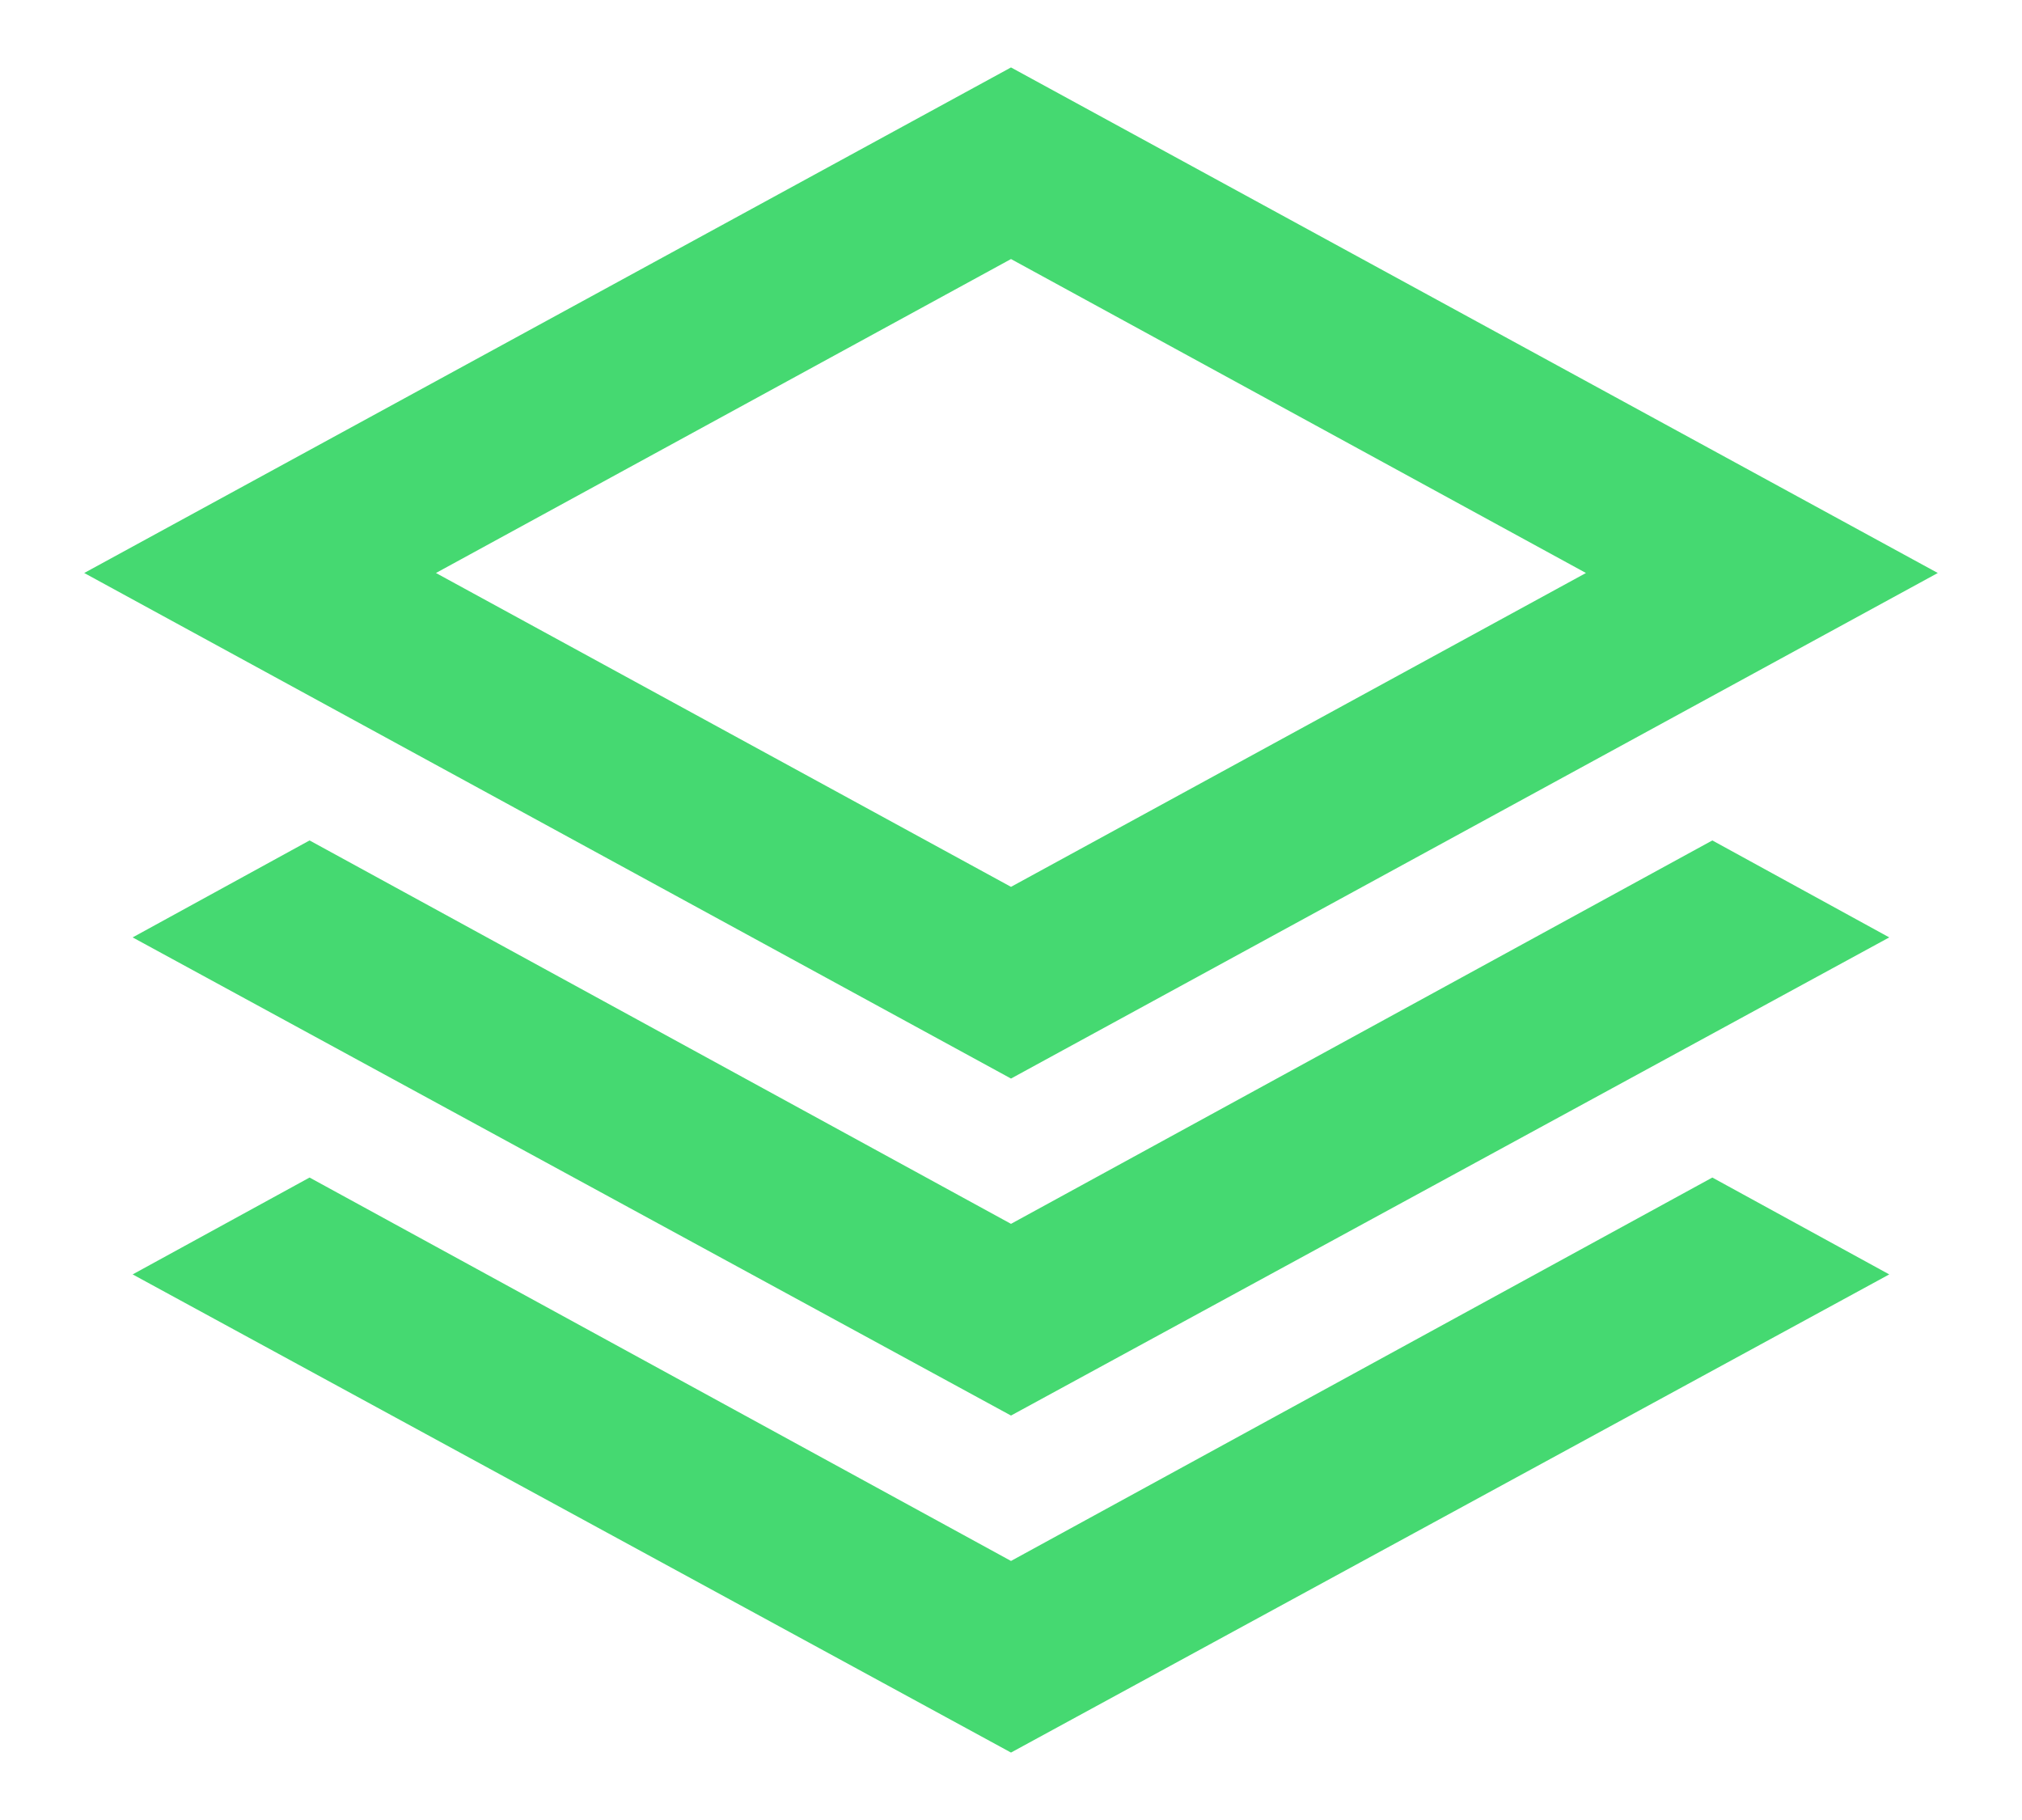 <svg width="20" height="18" viewBox="0 0 20 18" fill="none" xmlns="http://www.w3.org/2000/svg">
<path d="M10 10.667L0.833 5.667L10 0.667L19.167 5.667L10 10.667ZM10 14L1.312 9.271L3.062 8.312L10 12.104L16.937 8.312L18.687 9.271L10 14ZM10 17.333L1.312 12.604L3.062 11.646L10 15.438L16.937 11.646L18.687 12.604L10 17.333ZM10 8.771L15.687 5.667L10 2.562L4.312 5.667L10 8.771Z" fill="#45D971"/>
</svg>

